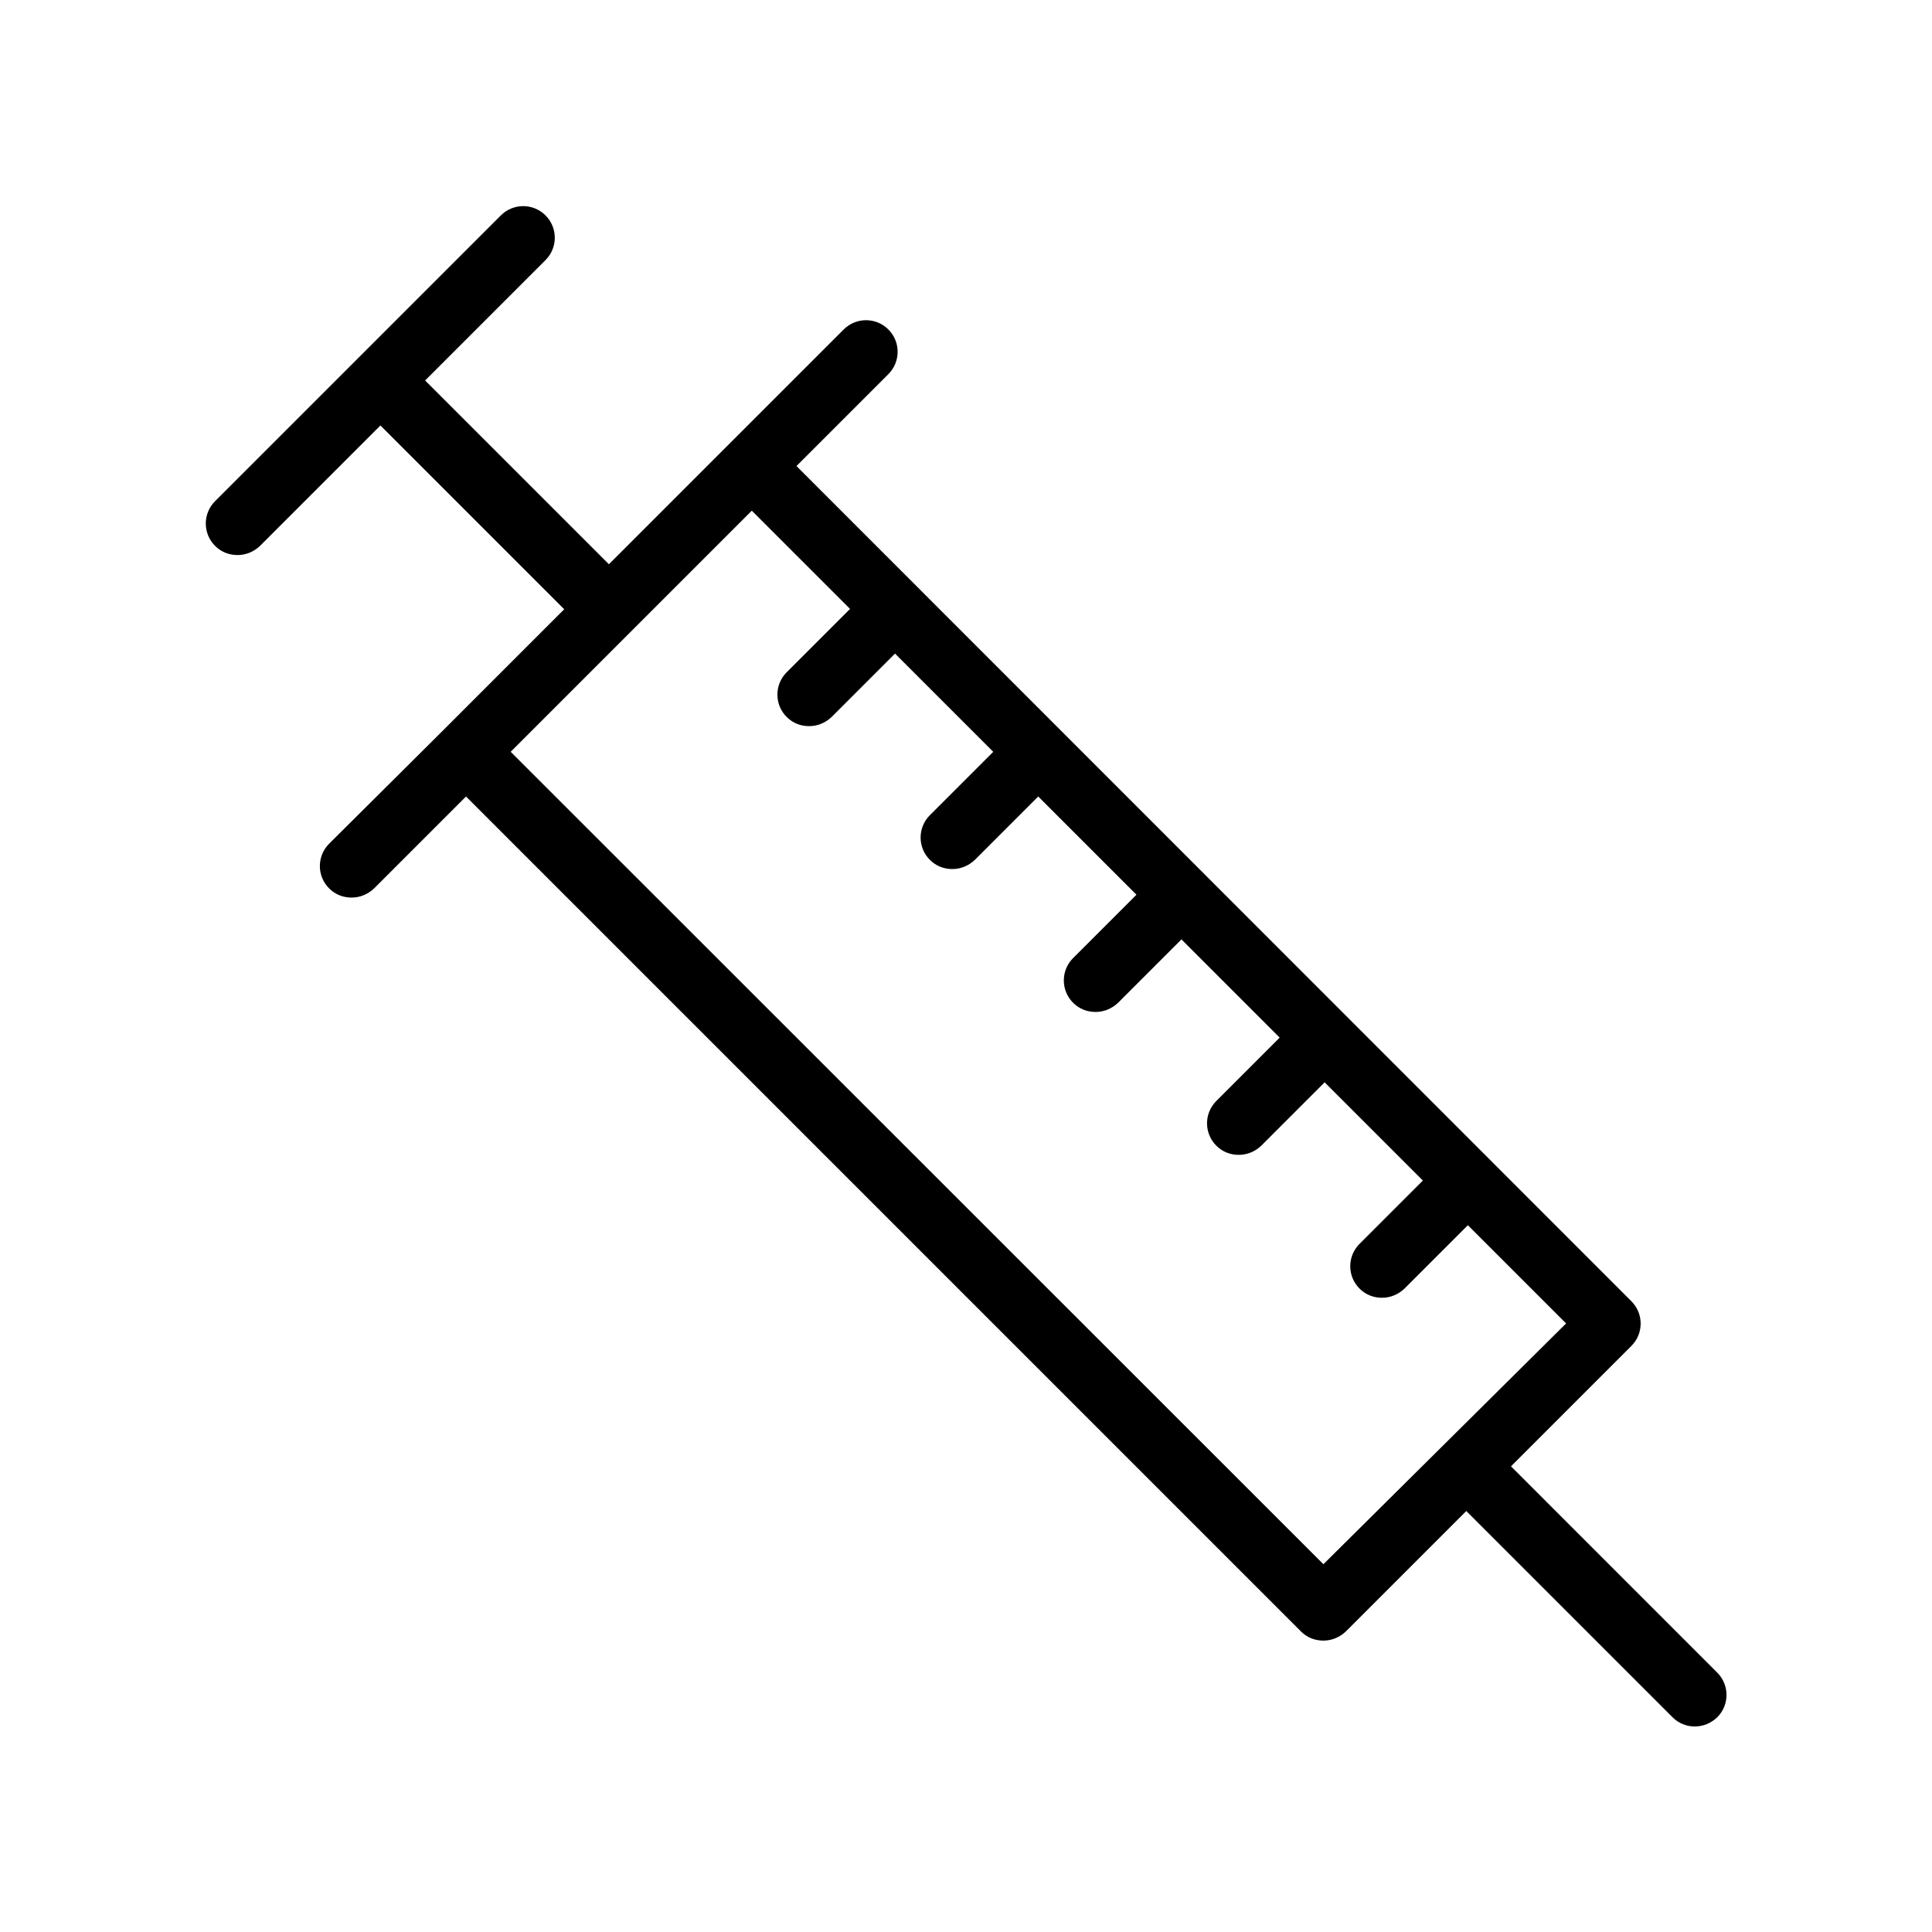 <?xml version="1.0" encoding="UTF-8"?>
<!-- Uploaded to: ICON Repo, www.svgrepo.com, Generator: ICON Repo Mixer Tools -->
<svg fill="#000000" width="800px" height="800px" version="1.1" viewBox="144 144 512 512" xmlns="http://www.w3.org/2000/svg">
 <path d="m544.43 532.59 31.906-31.906c3.273-3.273 3.273-8.566 0-11.84l-221.26-221.34 24.352-24.352c3.273-3.273 3.273-8.566 0-11.84-3.273-3.273-8.566-3.273-11.84 0l-62.219 62.219-48.703-48.703 31.906-31.906c3.273-3.273 3.273-8.566 0-11.84-3.273-3.273-8.566-3.273-11.84 0l-75.738 75.738c-3.273 3.273-3.273 8.566 0 11.84 1.68 1.68 3.777 2.434 5.961 2.434s4.281-0.84 5.961-2.434l31.906-31.906 48.703 48.703-31.906 31.906-30.395 30.23c-3.273 3.273-3.273 8.566 0 11.84 1.68 1.68 3.777 2.434 5.961 2.434s4.281-0.84 5.961-2.434l24.352-24.352 221.26 221.26c1.68 1.68 3.777 2.434 5.961 2.434s4.281-0.84 5.961-2.434l31.906-31.906 54.664 54.664c1.598 1.594 3.695 2.434 5.879 2.434s4.281-0.84 5.961-2.434c3.273-3.273 3.273-8.566 0-11.84zm-49.711 25.945-215.38-215.3 63.898-63.898 26.031 26.031-16.793 16.793c-3.273 3.273-3.273 8.566 0 11.84 1.68 1.68 3.777 2.434 5.961 2.434s4.281-0.84 5.961-2.434l16.793-16.793 26.031 26.031-16.793 16.793c-3.273 3.273-3.273 8.566 0 11.84 1.68 1.68 3.777 2.434 5.961 2.434 2.184 0 4.281-0.84 5.961-2.434l16.793-16.793 26.031 26.031-16.793 16.793c-3.273 3.273-3.273 8.566 0 11.84 1.68 1.68 3.777 2.434 5.961 2.434s4.281-0.84 5.961-2.434l16.793-16.793 26.031 26.031-16.793 16.793c-3.273 3.273-3.273 8.566 0 11.84 1.68 1.68 3.777 2.434 5.961 2.434 2.184 0 4.281-0.84 5.961-2.434l16.793-16.793 26.031 26.031-16.793 16.793c-3.273 3.273-3.273 8.566 0 11.84 1.68 1.68 3.777 2.434 5.961 2.434s4.281-0.84 5.961-2.434l16.793-16.793 26.031 26.031z"/>
</svg>